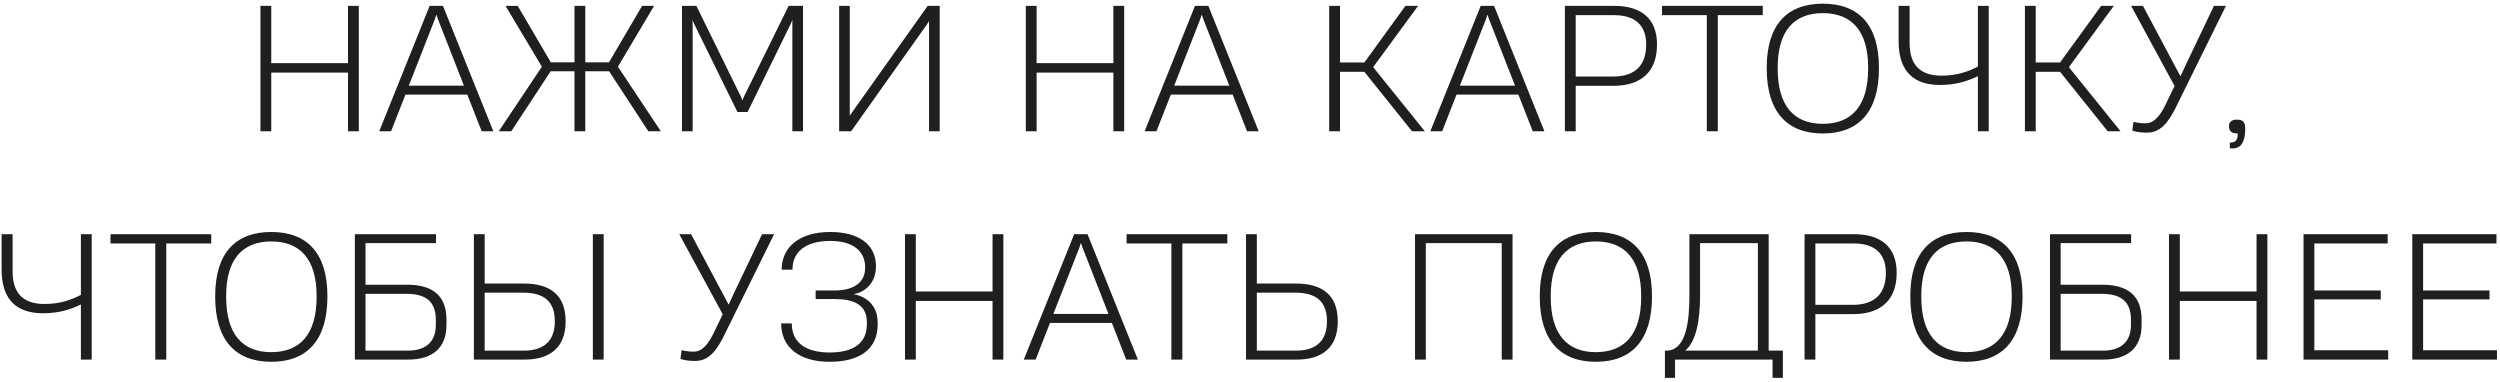 <?xml version="1.0" encoding="UTF-8"?> <svg xmlns="http://www.w3.org/2000/svg" width="438" height="67" viewBox="0 0 438 67" fill="none"><path d="M60.969 11.066V1.028H62.864V23H60.969V12.725H47.525V23H45.63V1.028H47.525V11.066H60.969ZM86.433 23H84.389L81.872 16.574H71.034L68.517 23H66.444L75.269 1.028H77.608L86.433 23ZM76.187 3.367L71.626 15.005H81.28L76.72 3.338L76.483 2.627H76.424L76.187 3.367ZM89.575 23H87.384L94.935 11.688L88.568 1.028H90.7L96.504 10.918H100.65V1.028H102.545V10.918H106.691L112.495 1.028H114.597L108.26 11.688L115.782 23H113.59L106.72 12.488H102.545V23H100.65V12.488H96.475L89.575 23ZM121.352 23H119.487V1.028H122.004L129.821 16.959L130.058 17.581H130.088L130.325 16.959L138.172 1.028H140.689V23H138.823V3.545H138.794L138.557 4.137L130.976 19.624H129.199L121.589 4.137L121.352 3.545H121.323L121.352 4.374V23ZM164.636 1.028V23H162.77V3.693L162.415 4.256L149.119 23H147.017V1.028H148.882V20.276L149.238 19.743L162.533 1.028H164.636ZM195.062 11.066V1.028H196.957V23H195.062V12.725H181.618V23H179.723V1.028H181.618V11.066H195.062ZM220.525 23H218.482L215.965 16.574H205.127L202.61 23H200.537L209.362 1.028H211.701L220.525 23ZM210.28 3.367L205.719 15.005H215.373L210.813 3.338L210.576 2.627H210.516L210.28 3.367ZM234.769 23H232.874V1.028H234.769V10.948H239.034L246.229 1.028H248.45L240.633 11.688V11.836L249.635 23H247.384L239.034 12.577H234.769V23ZM270.582 23H268.539L266.022 16.574H255.184L252.667 23H250.594L259.419 1.028H261.758L270.582 23ZM260.337 3.367L255.776 15.005H265.43L260.87 3.338L260.633 2.627H260.574L260.337 3.367ZM276.064 23H274.169V1.028H282.816C287.613 1.028 290.308 3.338 290.308 7.75V7.809C290.308 12.517 287.583 15.034 282.697 15.034H276.064V23ZM276.064 2.657V13.406H282.638C286.399 13.406 288.412 11.511 288.412 7.809V7.779C288.412 4.463 286.488 2.657 282.816 2.657H276.064ZM300.96 23H299.035V2.657H291.188V1.028H308.837V2.657H300.96V23ZM319.36 23.385C313.082 23.385 309.529 19.595 309.529 11.984V11.866C309.529 4.344 313.082 0.643 319.36 0.643C325.638 0.643 329.191 4.344 329.191 11.866V11.984C329.191 19.595 325.638 23.385 319.36 23.385ZM319.36 21.697C324.423 21.697 327.296 18.529 327.296 12.043V11.807C327.296 5.44 324.423 2.301 319.36 2.301C314.296 2.301 311.453 5.44 311.453 11.807V12.043C311.453 18.529 314.296 21.697 319.36 21.697ZM346.526 11.659V1.028H348.422V23H346.526V13.347C344.927 14.116 342.854 14.886 339.893 14.886C334.445 14.886 332.638 11.599 332.638 7.246V1.028H334.563V7.543C334.563 10.977 336.044 13.258 340.16 13.258C342.943 13.258 344.957 12.488 346.526 11.659ZM356.659 23H354.764V1.028H356.659V10.948H360.923L368.119 1.028H370.34L362.522 11.688V11.836L371.524 23H369.273L360.923 12.577H356.659V23ZM376.155 23.237C375.297 23.237 374.468 23.178 373.579 22.882L373.787 21.342C374.616 21.549 375.267 21.608 375.919 21.608C377.103 21.608 378.169 20.779 379.294 18.558L380.982 15.064L373.372 1.028H375.445L381.989 13.317H382.048L382.907 11.451L387.882 1.028H389.984L381.012 19.21C379.857 21.401 378.554 23.237 376.155 23.237ZM390.665 25.991V24.984C391.672 24.984 392.027 24.629 392.057 23.385C391.079 23.415 390.517 23 390.517 22.171C390.517 21.342 391.02 20.957 391.909 20.957C392.945 20.957 393.36 21.401 393.36 22.467C393.36 25.576 392.175 26.139 390.665 25.991ZM14.172 51.659V41.028H16.067V63H14.172V53.346C12.573 54.116 10.5 54.886 7.539 54.886C2.09 54.886 0.284 51.599 0.284 47.246V41.028H2.209V47.542C2.209 50.977 3.689 53.258 7.805 53.258C10.589 53.258 12.602 52.488 14.172 51.659ZM29.131 63H27.206V42.657H19.359V41.028H37.008V42.657H29.131V63ZM47.531 63.385C41.253 63.385 37.7 59.595 37.7 51.984V51.866C37.7 44.344 41.253 40.643 47.531 40.643C53.808 40.643 57.362 44.344 57.362 51.866V51.984C57.362 59.595 53.808 63.385 47.531 63.385ZM47.531 61.697C52.594 61.697 55.467 58.529 55.467 52.044V51.807C55.467 45.44 52.594 42.301 47.531 42.301C42.467 42.301 39.624 45.44 39.624 51.807V52.044C39.624 58.529 42.467 61.697 47.531 61.697ZM64.037 49.882H71.321C75.852 49.882 78.221 51.836 78.221 56.012V56.929C78.221 60.927 75.793 63 71.529 63H62.171V41.028H76.385V42.597H64.037V49.882ZM76.355 56.929V56.012C76.355 52.962 74.756 51.481 71.233 51.481H64.037V61.431H71.44C74.816 61.431 76.355 59.684 76.355 56.929ZM91.905 63H83.021V41.028H84.916V49.675H91.727C96.406 49.675 99.1 51.688 99.1 56.308C99.1 60.898 96.347 63 91.905 63ZM105.763 63H103.868V41.028H105.763V63ZM84.916 51.274V61.431H91.786C95.399 61.431 97.205 59.624 97.205 56.308C97.205 52.813 95.34 51.274 91.609 51.274H84.916ZM121.793 63.237C120.934 63.237 120.105 63.178 119.217 62.882L119.424 61.342C120.253 61.549 120.904 61.608 121.556 61.608C122.74 61.608 123.806 60.779 124.932 58.558L126.62 55.064L119.009 41.028H121.082L127.626 53.317H127.686L128.544 51.451L133.519 41.028H135.622L126.649 59.21C125.494 61.401 124.191 63.237 121.793 63.237ZM145.357 63.385C140.027 63.385 136.859 60.838 136.859 56.663H138.724V56.693C138.724 60.128 141.3 61.756 145.357 61.756C149.148 61.756 151.872 60.394 151.872 56.811V56.426C151.872 53.346 149.503 52.399 146.334 52.399H142.899V50.889H146.305C149.059 50.889 151.576 49.823 151.576 46.921V46.861C151.576 43.959 149.414 42.212 145.476 42.212C141.123 42.212 138.843 44.137 138.843 47.217V47.246H136.947V47.217C136.947 43.486 139.82 40.643 145.476 40.643C150.362 40.643 153.471 42.775 153.471 46.654V46.713C153.441 49.911 151.191 51.274 149.533 51.54C151.635 51.895 153.767 53.406 153.767 56.456V56.841C153.767 61.342 150.391 63.385 145.357 63.385ZM173.894 51.066V41.028H175.789V63H173.894V52.725H160.45V63H158.555V41.028H160.45V51.066H173.894ZM199.357 63H197.314L194.797 56.574H183.959L181.442 63H179.369L188.194 41.028H190.533L199.357 63ZM189.112 43.367L184.551 55.005H194.205L189.645 43.338L189.408 42.627H189.348L189.112 43.367ZM207.15 63H205.225V42.657H197.378V41.028H215.027V42.657H207.15V63ZM227.183 63H218.3V41.028H220.195V49.675H227.005C231.684 49.675 234.379 51.688 234.379 56.308C234.379 60.898 231.625 63 227.183 63ZM220.195 51.274V61.431H227.065C230.677 61.431 232.484 59.624 232.484 56.308C232.484 52.813 230.618 51.274 226.887 51.274H220.195ZM264.998 41.028V63H263.103V42.597H249.807V63H247.912V41.028H264.998ZM279.598 63.385C273.32 63.385 269.766 59.595 269.766 51.984V51.866C269.766 44.344 273.32 40.643 279.598 40.643C285.875 40.643 289.429 44.344 289.429 51.866V51.984C289.429 59.595 285.875 63.385 279.598 63.385ZM279.598 61.697C284.661 61.697 287.534 58.529 287.534 52.044V51.807C287.534 45.44 284.661 42.301 279.598 42.301C274.534 42.301 271.691 45.44 271.691 51.807V52.044C271.691 58.529 274.534 61.697 279.598 61.697ZM309.873 41.028V61.431H312.361V66.198H310.554V63H293.468V66.198H291.692V61.431H291.928C295.452 61.431 295.985 56.248 295.985 51.747V41.028H309.873ZM297.851 42.597V51.659C297.851 56.189 297.17 59.802 295.245 61.431H307.978V42.597H297.851ZM318.053 63H316.158V41.028H324.805C329.602 41.028 332.297 43.338 332.297 47.75V47.809C332.297 52.517 329.572 55.034 324.686 55.034H318.053V63ZM318.053 42.657V53.406H324.627C328.388 53.406 330.401 51.511 330.401 47.809V47.779C330.401 44.463 328.477 42.657 324.805 42.657H318.053ZM344.519 63.385C338.241 63.385 334.687 59.595 334.687 51.984V51.866C334.687 44.344 338.241 40.643 344.519 40.643C350.796 40.643 354.35 44.344 354.35 51.866V51.984C354.35 59.595 350.796 63.385 344.519 63.385ZM344.519 61.697C349.582 61.697 352.455 58.529 352.455 52.044V51.807C352.455 45.44 349.582 42.301 344.519 42.301C339.455 42.301 336.612 45.44 336.612 51.807V52.044C336.612 58.529 339.455 61.697 344.519 61.697ZM361.025 49.882H368.309C372.84 49.882 375.209 51.836 375.209 56.012V56.929C375.209 60.927 372.781 63 368.517 63H359.159V41.028H373.373V42.597H361.025V49.882ZM373.343 56.929V56.012C373.343 52.962 371.744 51.481 368.22 51.481H361.025V61.431H368.428C371.803 61.431 373.343 59.684 373.343 56.929ZM395.348 51.066V41.028H397.243V63H395.348V52.725H381.904V63H380.009V41.028H381.904V51.066H395.348ZM418.413 63H403.577V41.028H418.324V42.657H405.472V50.889H417.11V52.458H405.472V61.371H418.413V63ZM437.47 63H422.634V41.028H437.381V42.657H424.529V50.889H436.167V52.458H424.529V61.371H437.47V63Z" fill="#1F1F1F"></path></svg> 